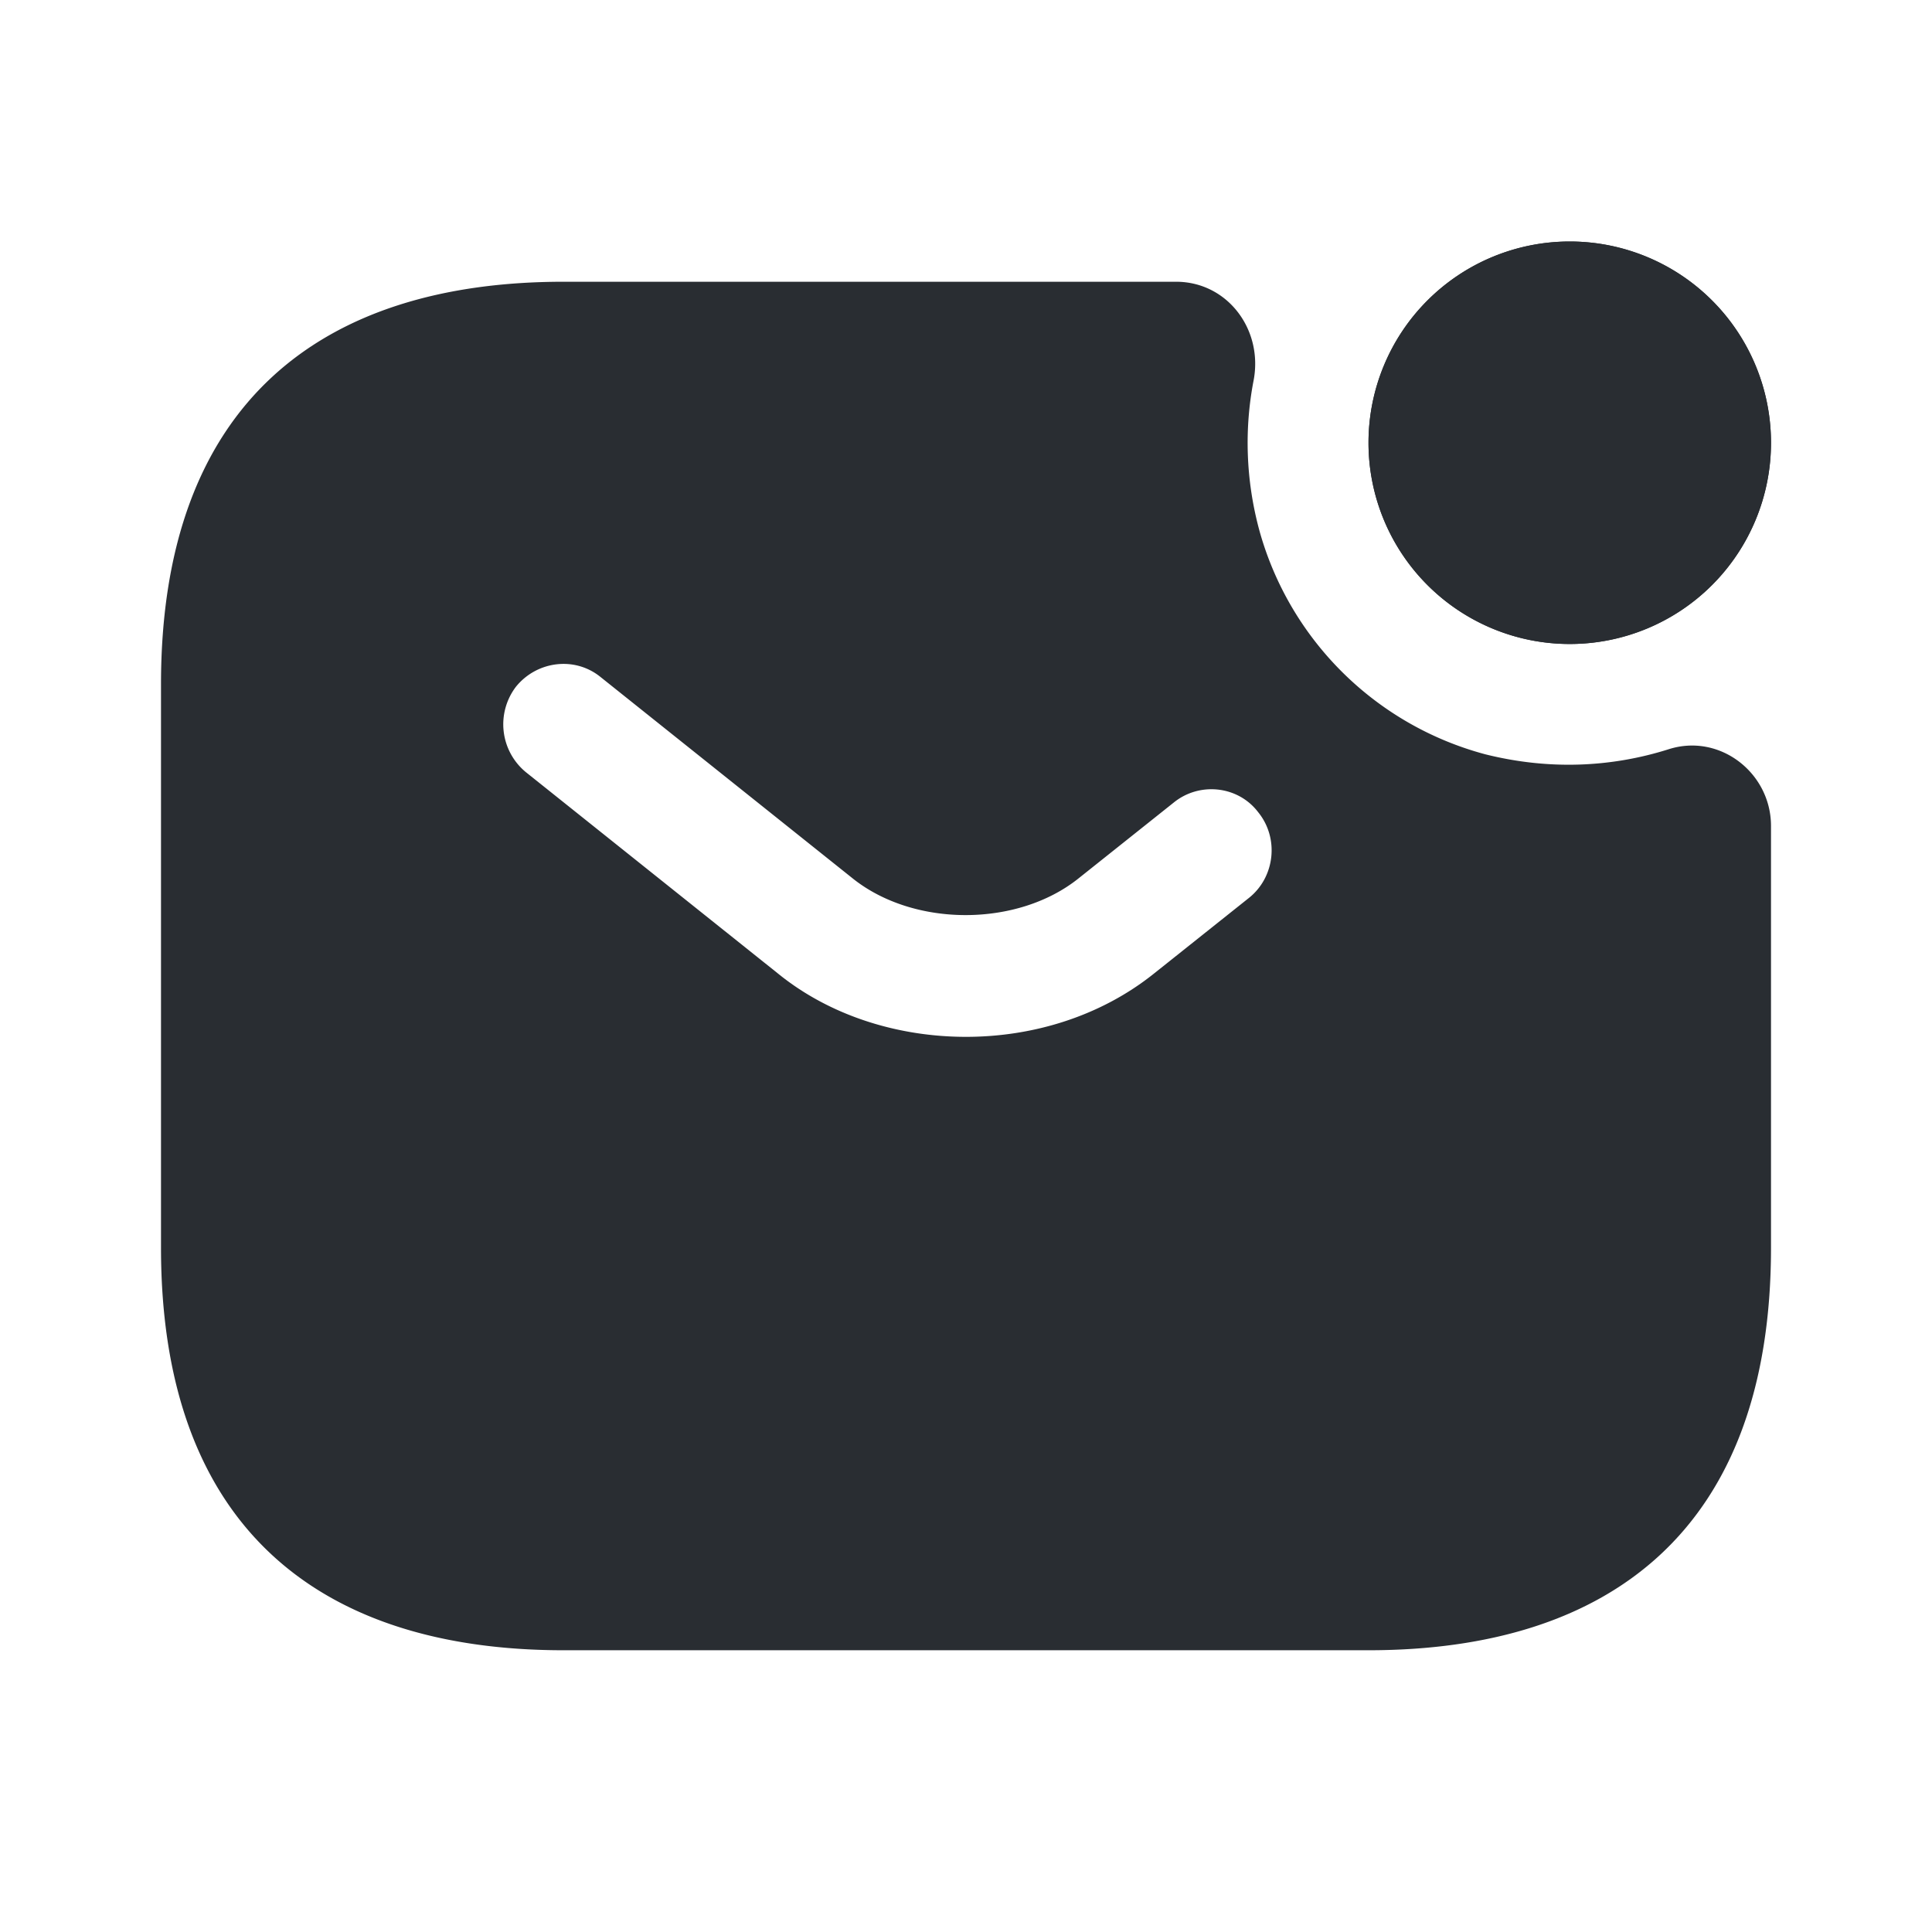 <svg xmlns="http://www.w3.org/2000/svg" width="24" height="24" fill="none"><path fill="#292D32" d="M19.5 8a2.5 2.5 0 1 0 0-5 2.5 2.5 0 0 0 0 5Z"/><path fill="#292D32" d="M19.5 8a2.5 2.5 0 1 0 0-5 2.5 2.5 0 0 0 0 5Z"/><path fill="#292D32" d="M20.72 9.31c-.7.22-1.47.26-2.27.06a3.977 3.977 0 0 1-2.8-2.76c-.18-.65-.19-1.29-.08-1.87.13-.64-.32-1.24-.96-1.24H7c-3 0-5 1.5-5 5v7c0 3.5 2 5 5 5h10c3 0 5-1.5 5-5v-5.24c0-.66-.64-1.16-1.28-.95Zm-5.2 1.84-1.18.94c-.66.53-1.5.79-2.34.79-.84 0-1.69-.26-2.34-.79l-3.13-2.5a.77.77 0 0 1-.12-1.06c.26-.32.73-.38 1.05-.12l3.13 2.5c.76.61 2.05.61 2.81 0l1.18-.94c.32-.26.8-.21 1.05.12.26.32.21.8-.11 1.06Z"/></svg>